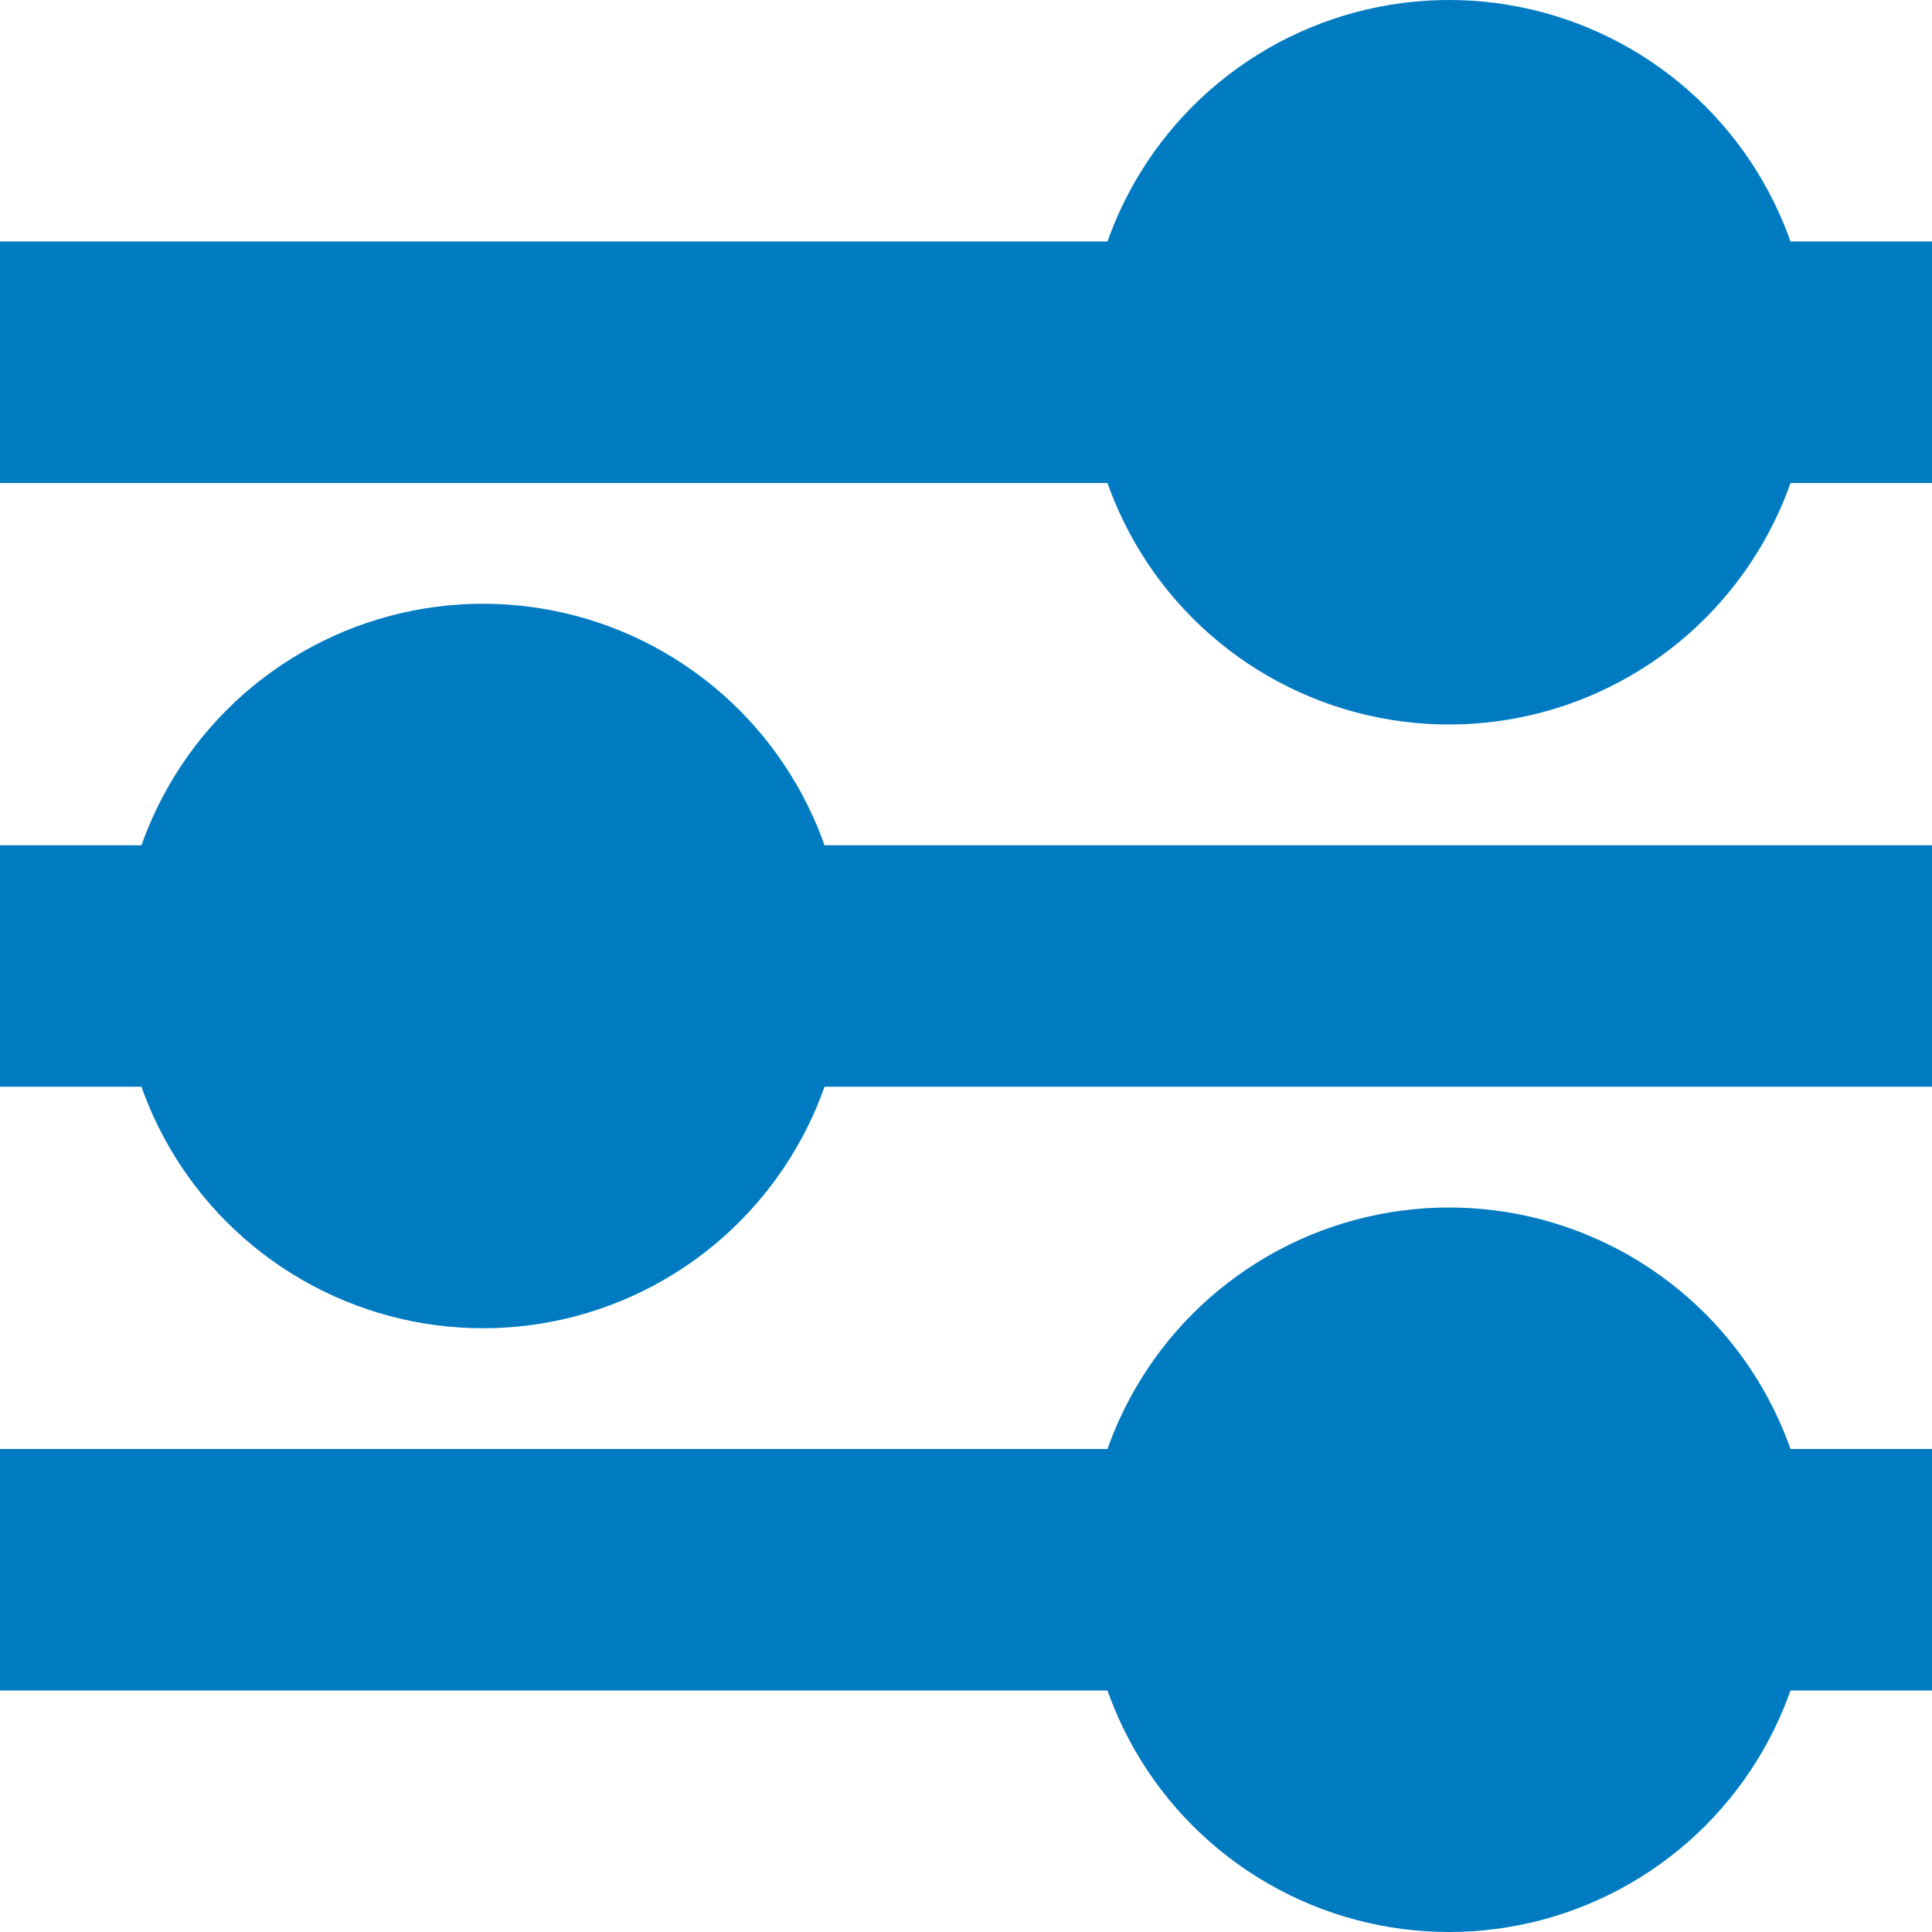 <svg width="16" height="16" viewBox="0 0 16 16" fill="none" xmlns="http://www.w3.org/2000/svg">
<path d="M0 3H9.5M16 3H13.5" stroke="#007BC2" stroke-width="2"/>
<path d="M0 13H9.5M16 13H13.5" stroke="#007BC2" stroke-width="2"/>
<path d="M16 8H6.5M0 8H2.5" stroke="#007BC2" stroke-width="2"/>
<circle cx="12" cy="3" r="2.5" fill="#007BC2" stroke="#007BC2"/>
<circle cx="4" cy="8" r="2.5" fill="#007BC2" stroke="#007BC2"/>
<circle cx="12" cy="13" r="2.5" fill="#007BC2" stroke="#007BC2"/>
</svg>

